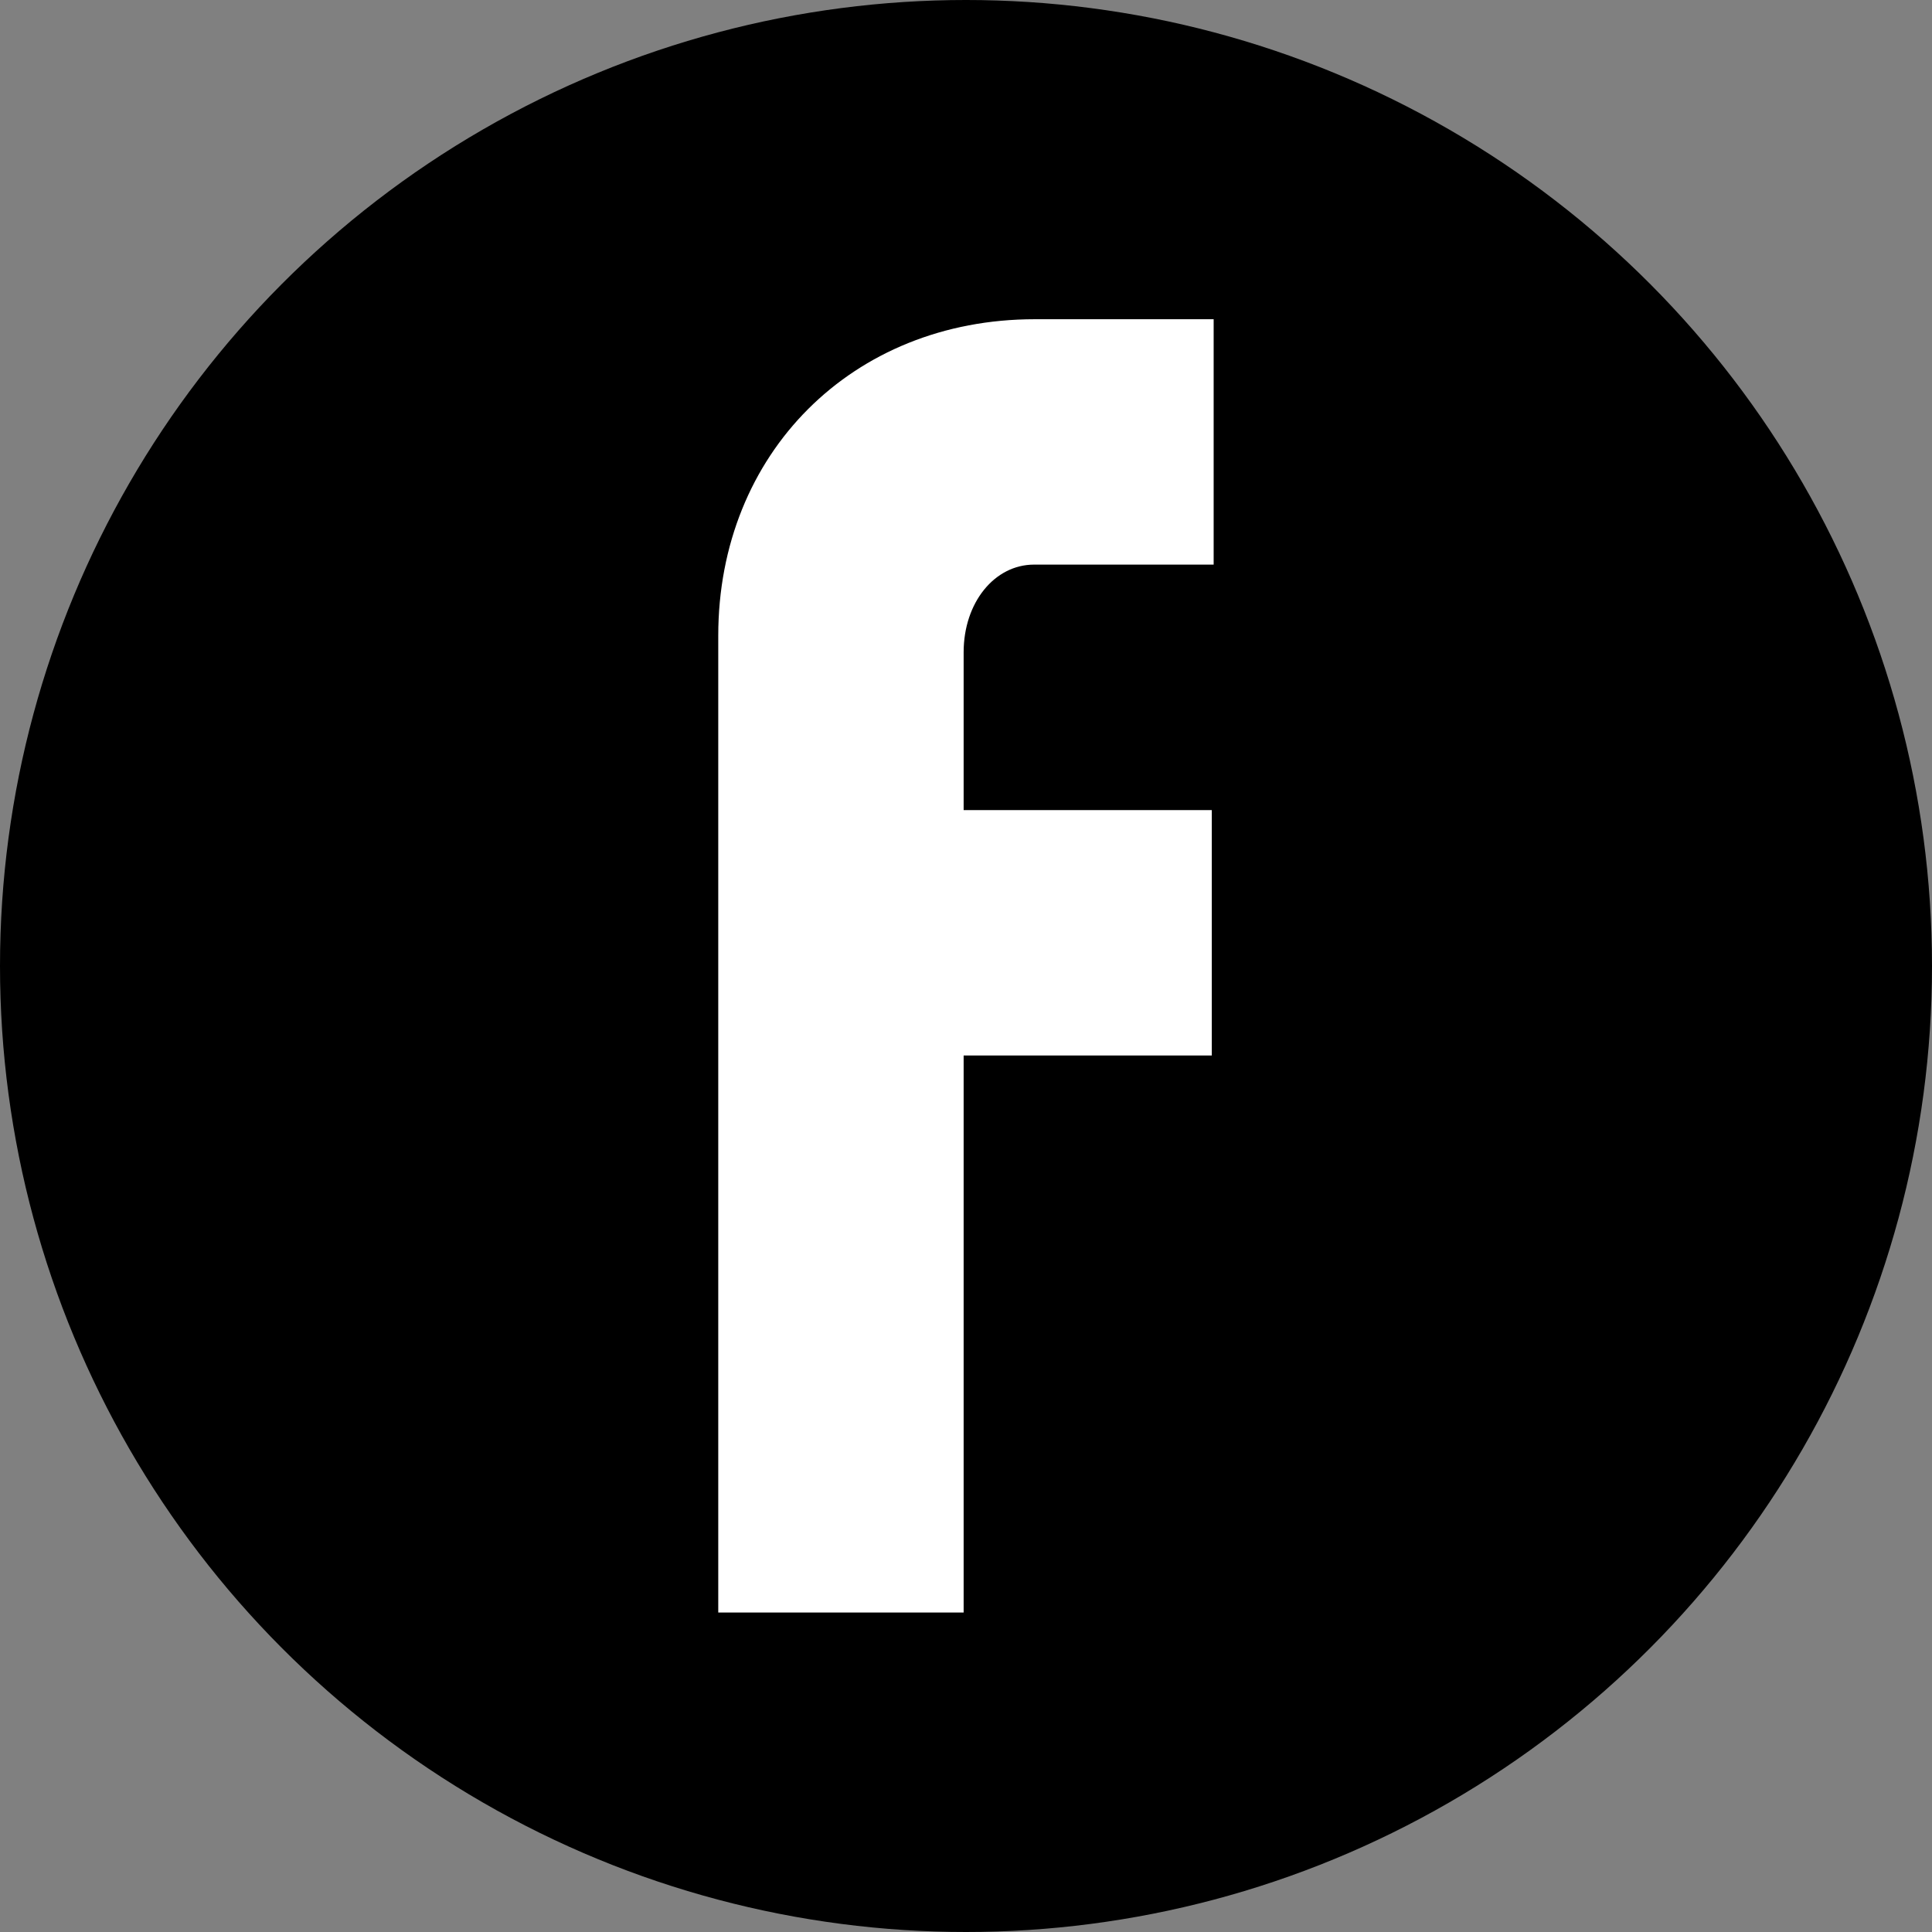 <?xml version="1.0" encoding="UTF-8" standalone="no"?>
<!DOCTYPE svg PUBLIC "-//W3C//DTD SVG 1.1//EN" "http://www.w3.org/Graphics/SVG/1.1/DTD/svg11.dtd">
<svg width="100%" height="100%" viewBox="0 0 512 512" version="1.1" xmlns="http://www.w3.org/2000/svg" xmlns:xlink="http://www.w3.org/1999/xlink" xml:space="preserve" xmlns:serif="http://www.serif.com/" style="fill-rule:evenodd;clip-rule:evenodd;stroke-linejoin:round;stroke-miterlimit:2;">
    <rect x="0" y="0" width="512" height="512" fill="#808080" stroke="none"/>
    <circle cx="256" cy="256" r="256"/>
    <g transform="matrix(1.498,0,0,1.498,180.968,72.15)">
        <path d="M6.26,64.28L6.26,237.11L49.67,237.11L49.67,138.56L93.57,138.56L93.57,95.15L49.67,95.15L49.67,67.24C49.67,58.42 55.14,51.72 62.14,51.72L93.9,51.72L93.9,8.31L62.24,8.31C29.99,8.31 6.26,32.04 6.26,64.28" style="fill:white;fill-rule:nonzero;"/>
    </g>
</svg>

